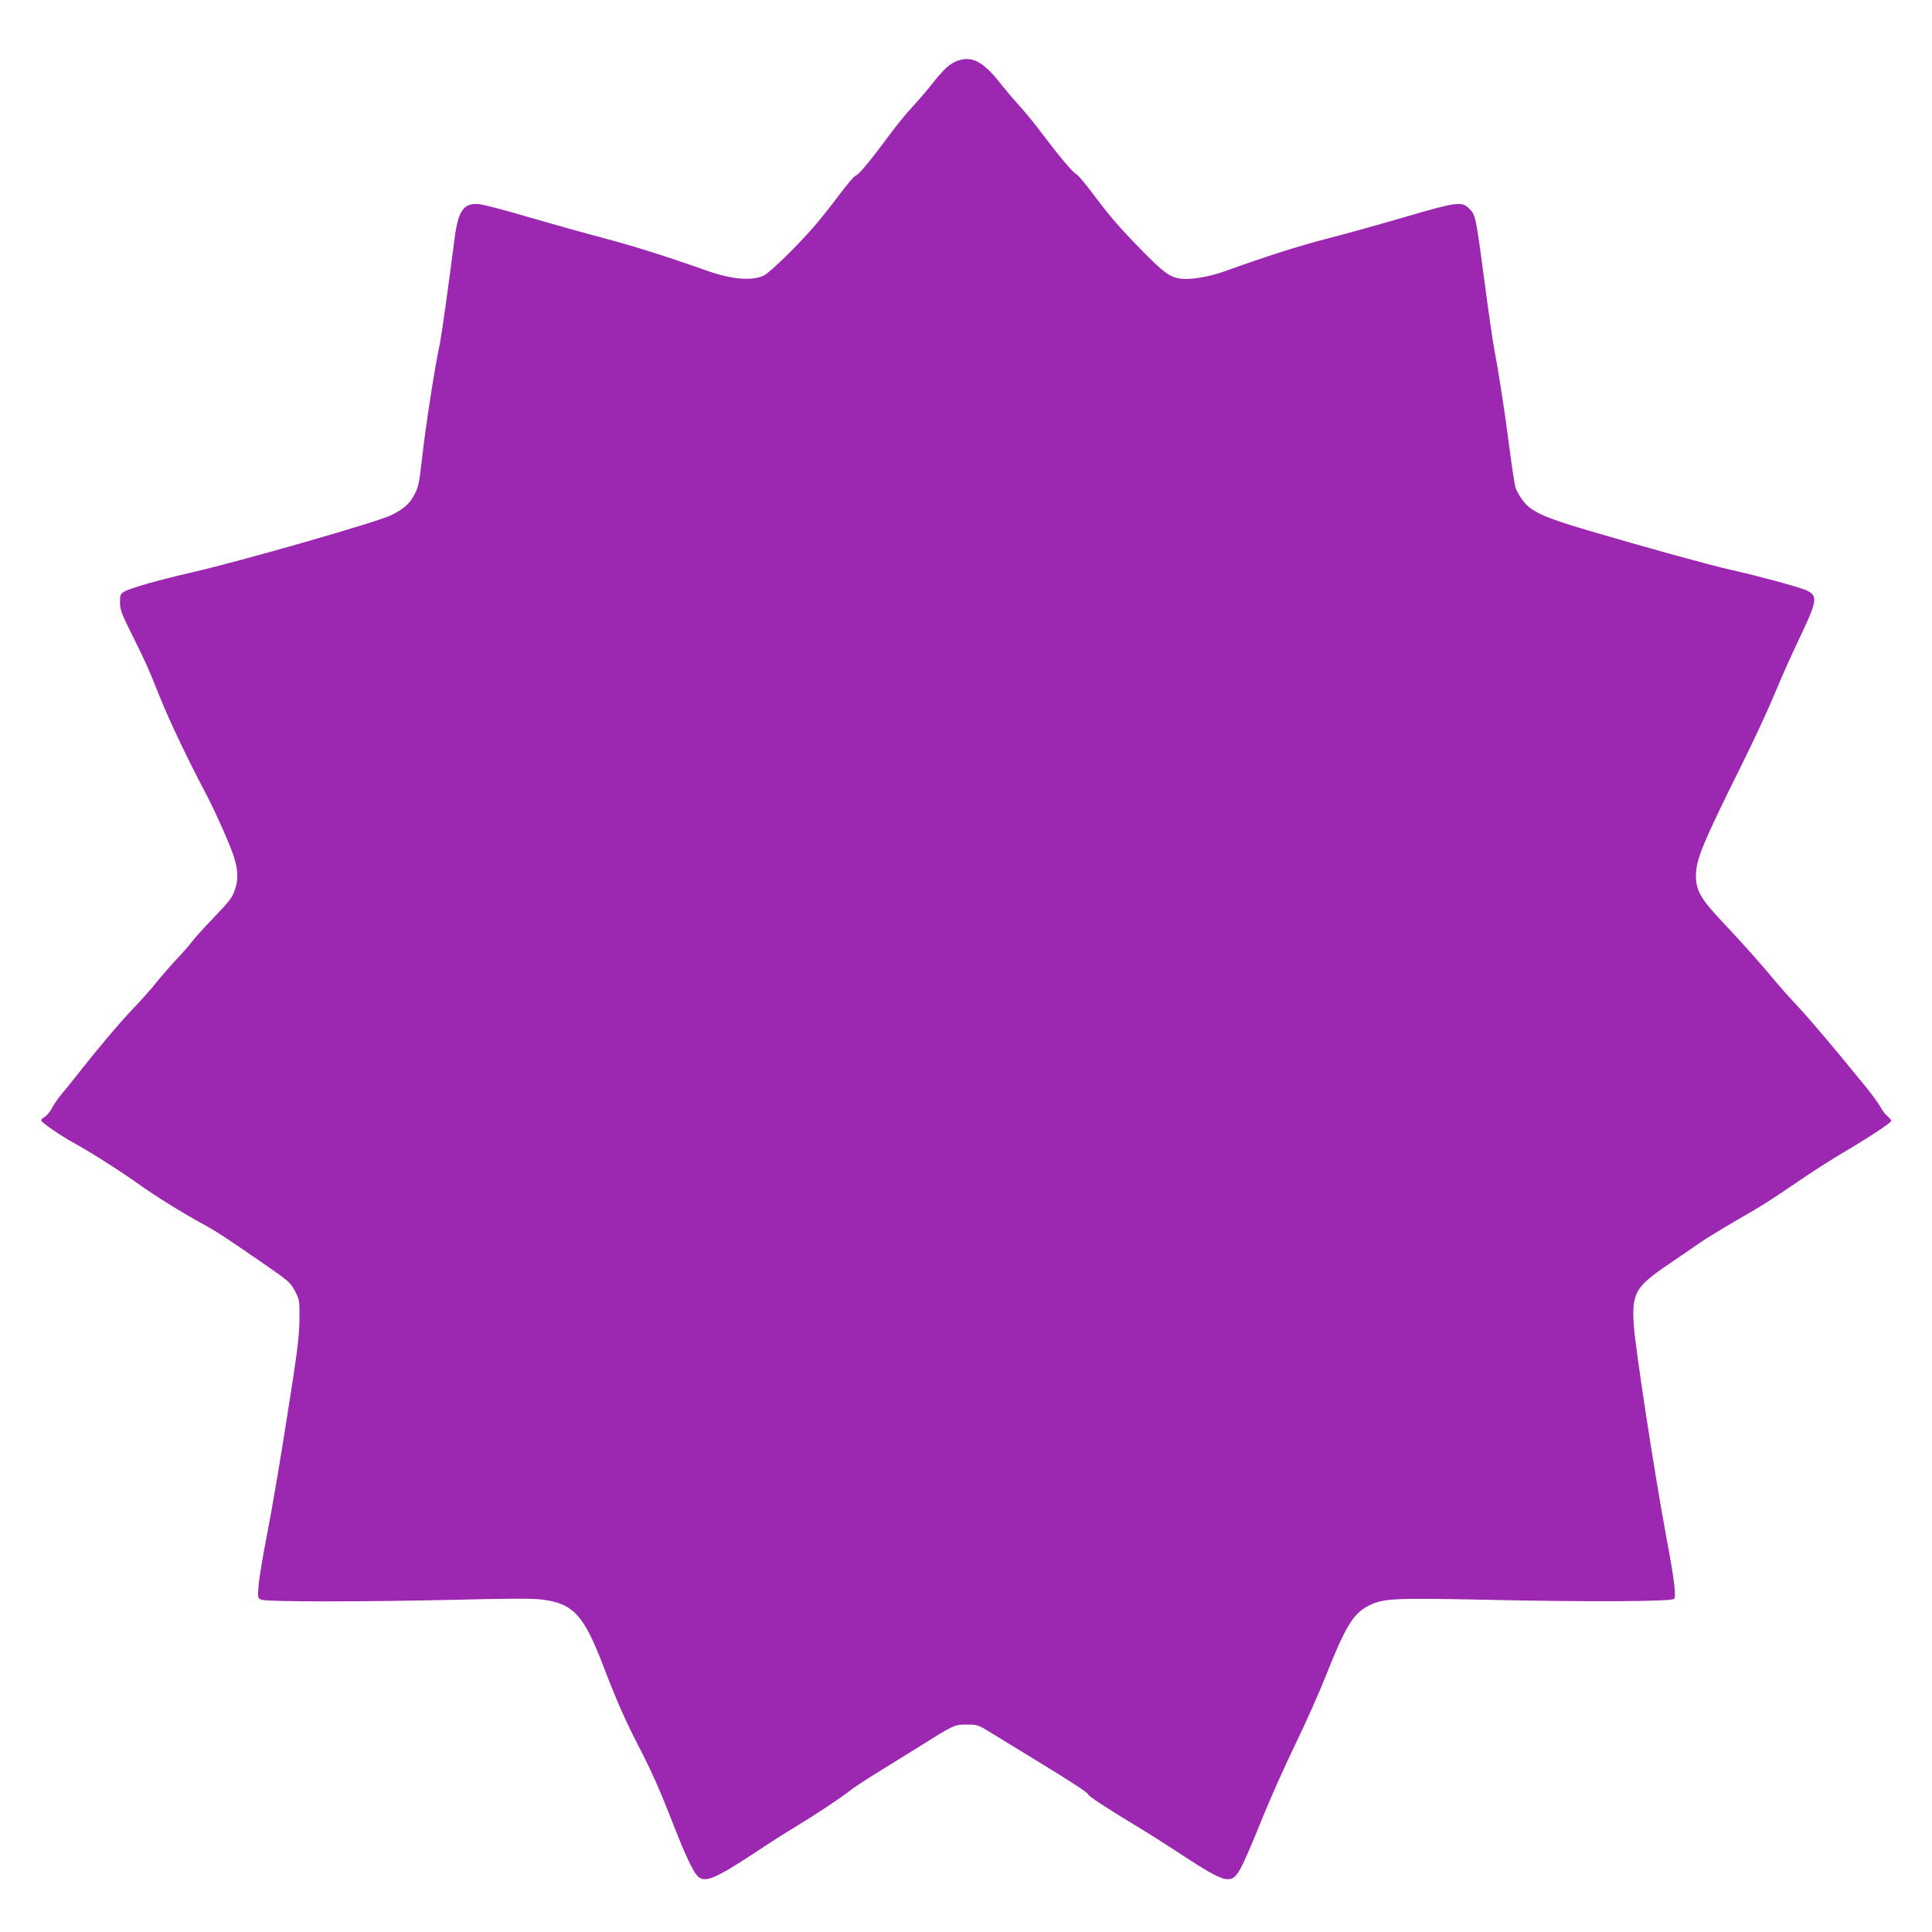 <?xml version="1.0" standalone="no"?>
<!DOCTYPE svg PUBLIC "-//W3C//DTD SVG 20010904//EN"
 "http://www.w3.org/TR/2001/REC-SVG-20010904/DTD/svg10.dtd">
<svg version="1.0" xmlns="http://www.w3.org/2000/svg"
 width="1280pt" height="1280pt" viewBox="0 0 1280 1280"
 preserveAspectRatio="xMidYMid meet">
<g transform="translate(0,1280) scale(0.1,-0.1)"
fill="#9c27b0" stroke="none">
<path d="M6345 12398 c-50 -18 -93 -56 -163 -146 -37 -47 -99 -119 -138 -161
-39 -42 -105 -123 -148 -181 -119 -162 -206 -268 -226 -273 -10 -3 -58 -58
-106 -123 -49 -66 -125 -162 -170 -214 -105 -122 -290 -303 -331 -324 -77 -39
-214 -28 -378 30 -268 95 -500 168 -695 219 -118 31 -339 93 -490 137 -151 45
-300 84 -330 86 -100 7 -135 -45 -159 -233 -41 -322 -85 -631 -96 -687 -37
-172 -96 -559 -120 -774 -18 -161 -24 -189 -59 -248 -28 -48 -68 -81 -141
-118 -89 -45 -1013 -310 -1331 -382 -203 -46 -400 -102 -439 -125 -28 -16 -30
-22 -30 -72 0 -48 10 -75 87 -229 95 -193 94 -191 180 -405 56 -141 195 -432
290 -610 69 -129 174 -364 199 -445 27 -90 29 -147 4 -219 -15 -45 -37 -75
-134 -175 -64 -67 -130 -139 -146 -161 -16 -22 -63 -76 -105 -120 -41 -44
-102 -114 -135 -155 -32 -41 -98 -115 -146 -165 -90 -93 -240 -271 -369 -435
-40 -52 -91 -115 -113 -140 -21 -25 -49 -65 -62 -90 -13 -25 -35 -52 -49 -60
-15 -7 -25 -18 -23 -24 5 -15 127 -99 207 -143 112 -61 320 -193 440 -279 118
-84 283 -186 425 -264 86 -47 147 -86 410 -268 161 -111 171 -121 200 -177 29
-56 30 -64 29 -179 0 -89 -11 -193 -42 -396 -77 -502 -133 -832 -178 -1065
-25 -126 -48 -267 -51 -312 -6 -82 -6 -82 21 -92 36 -14 681 -14 1281 0 372 9
512 10 580 1 204 -27 273 -102 403 -442 88 -230 144 -357 236 -535 86 -167
137 -282 232 -525 72 -185 126 -299 153 -327 49 -51 111 -26 391 158 96 64
216 140 265 169 115 69 298 190 350 232 22 18 94 66 160 107 66 41 201 125
300 186 241 151 237 149 322 149 70 0 72 0 175 -64 56 -35 182 -111 278 -170
239 -146 350 -218 350 -229 0 -10 125 -92 311 -204 70 -42 198 -123 285 -180
209 -138 282 -177 327 -177 61 0 78 30 237 420 50 124 147 340 215 480 68 140
158 343 200 450 132 331 182 413 289 465 94 45 161 49 776 36 674 -15 1223
-12 1241 6 15 15 2 128 -51 408 -84 455 -209 1275 -217 1420 -10 199 15 241
223 383 82 56 181 123 219 150 39 27 147 93 240 147 166 95 208 121 465 296
69 46 181 117 250 158 165 97 310 193 310 205 0 6 -11 19 -25 31 -14 11 -35
39 -47 62 -13 23 -57 84 -98 134 -214 263 -376 454 -456 539 -49 52 -113 124
-143 160 -81 99 -223 259 -353 396 -141 150 -172 205 -172 303 1 109 42 208
314 756 71 143 164 343 206 445 42 102 116 268 165 370 121 253 126 285 42
321 -52 22 -322 95 -497 134 -135 30 -565 149 -946 261 -295 87 -376 125 -431
198 -20 26 -41 64 -48 84 -6 20 -25 141 -41 267 -31 241 -67 476 -101 657 -11
59 -40 260 -64 445 -57 429 -59 439 -100 480 -50 50 -83 46 -414 -51 -157 -46
-392 -112 -521 -145 -208 -54 -407 -118 -691 -220 -97 -35 -223 -56 -287 -47
-70 9 -111 39 -248 178 -157 160 -223 236 -337 389 -48 64 -95 120 -106 125
-23 11 -110 114 -223 264 -47 63 -117 149 -155 190 -37 41 -89 102 -115 135
-120 155 -195 197 -293 163z"/>
</g>
</svg>
